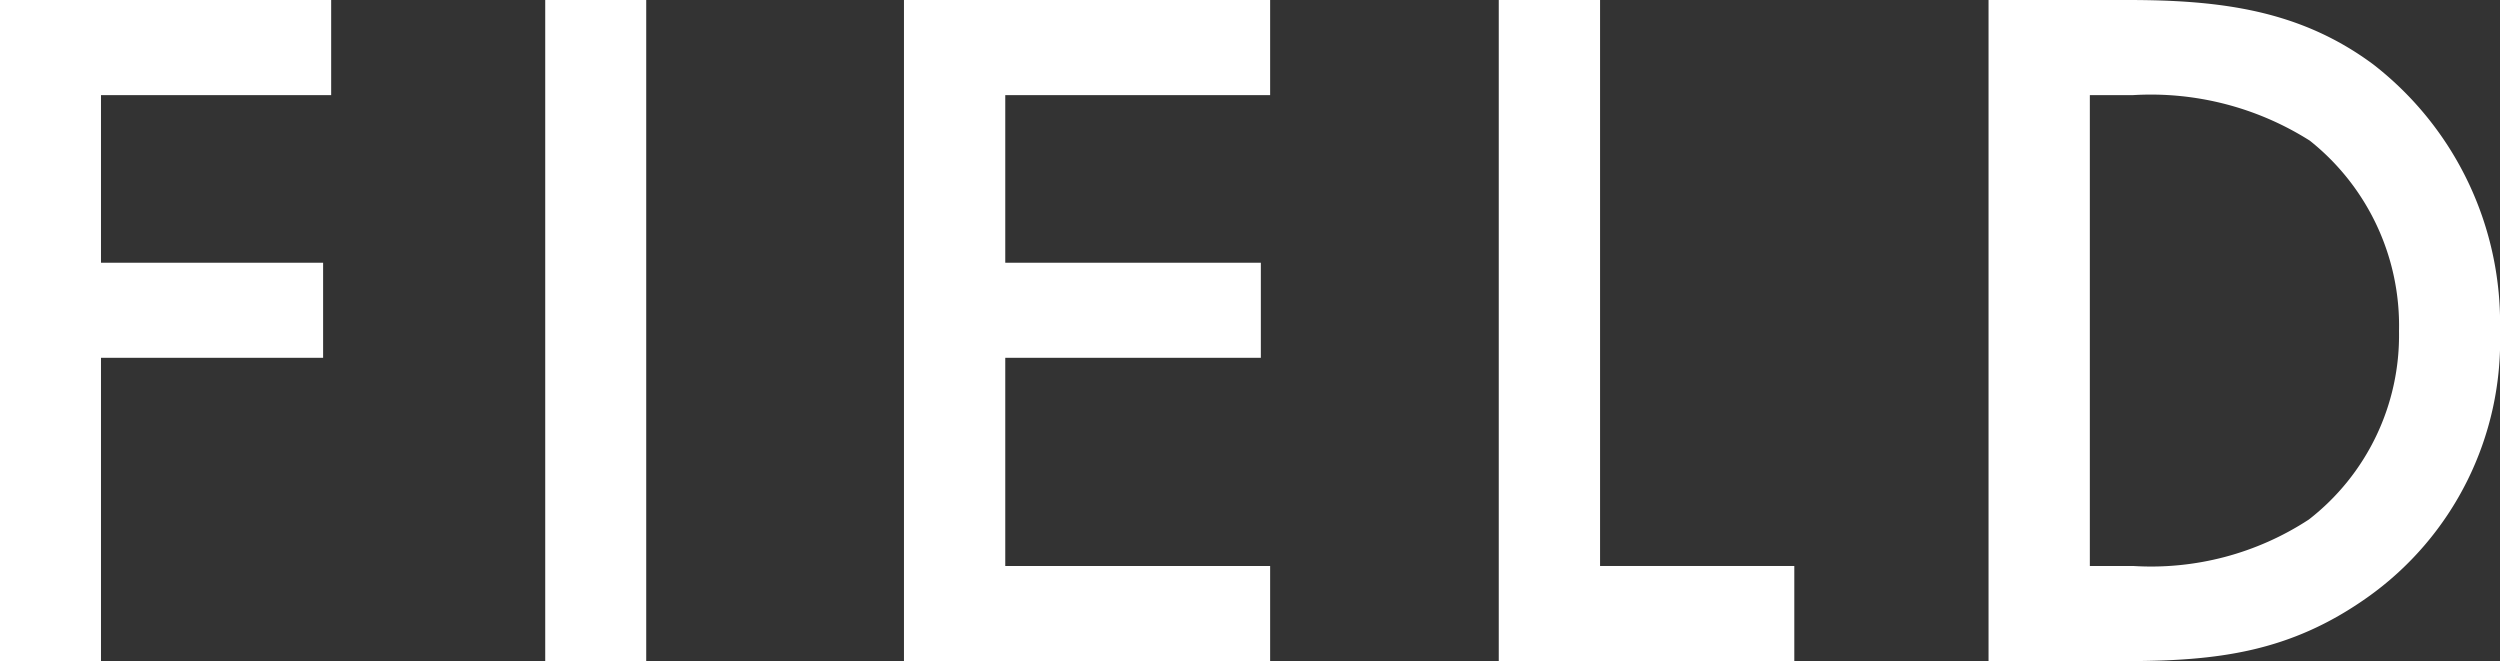 <svg xmlns="http://www.w3.org/2000/svg" viewBox="0 0 80.7 21.34"><rect x="0" y="0" width="80.7" height="21.34" fill="#333333" stroke="none"/><defs><style>.cls-1{fill:#fff;}</style></defs><g id="レイヤー_2" data-name="レイヤー 2"><g id="文字"><path class="cls-1" d="M10.69,3.07H3.26V8.48h7.17v3.07H3.26v9.79H0V0H10.69Z"/><path class="cls-1" d="M20.86,0V21.34H17.6V0Z"/><path class="cls-1" d="M41,3.07H32.45V8.48H40.7v3.07H32.45v6.72H41v3.07H29.18V0H41Z"/><path class="cls-1" d="M51.65,0V18.27h6.27v3.07H48.38V0Z"/><path class="cls-1" d="M68.67,0c3,0,5.57.32,7.94,2.08a10.57,10.57,0,0,1,4.09,8.61,10.15,10.15,0,0,1-4.29,8.6c-2.49,1.76-4.83,2.05-7.8,2.05H64.19V0ZM67.46,18.27h1.4a9.3,9.3,0,0,0,5.67-1.5,7.53,7.53,0,0,0,2.91-6.08,7.63,7.63,0,0,0-2.88-6.15,9.6,9.6,0,0,0-5.7-1.47h-1.4Z"/></g></g></svg>